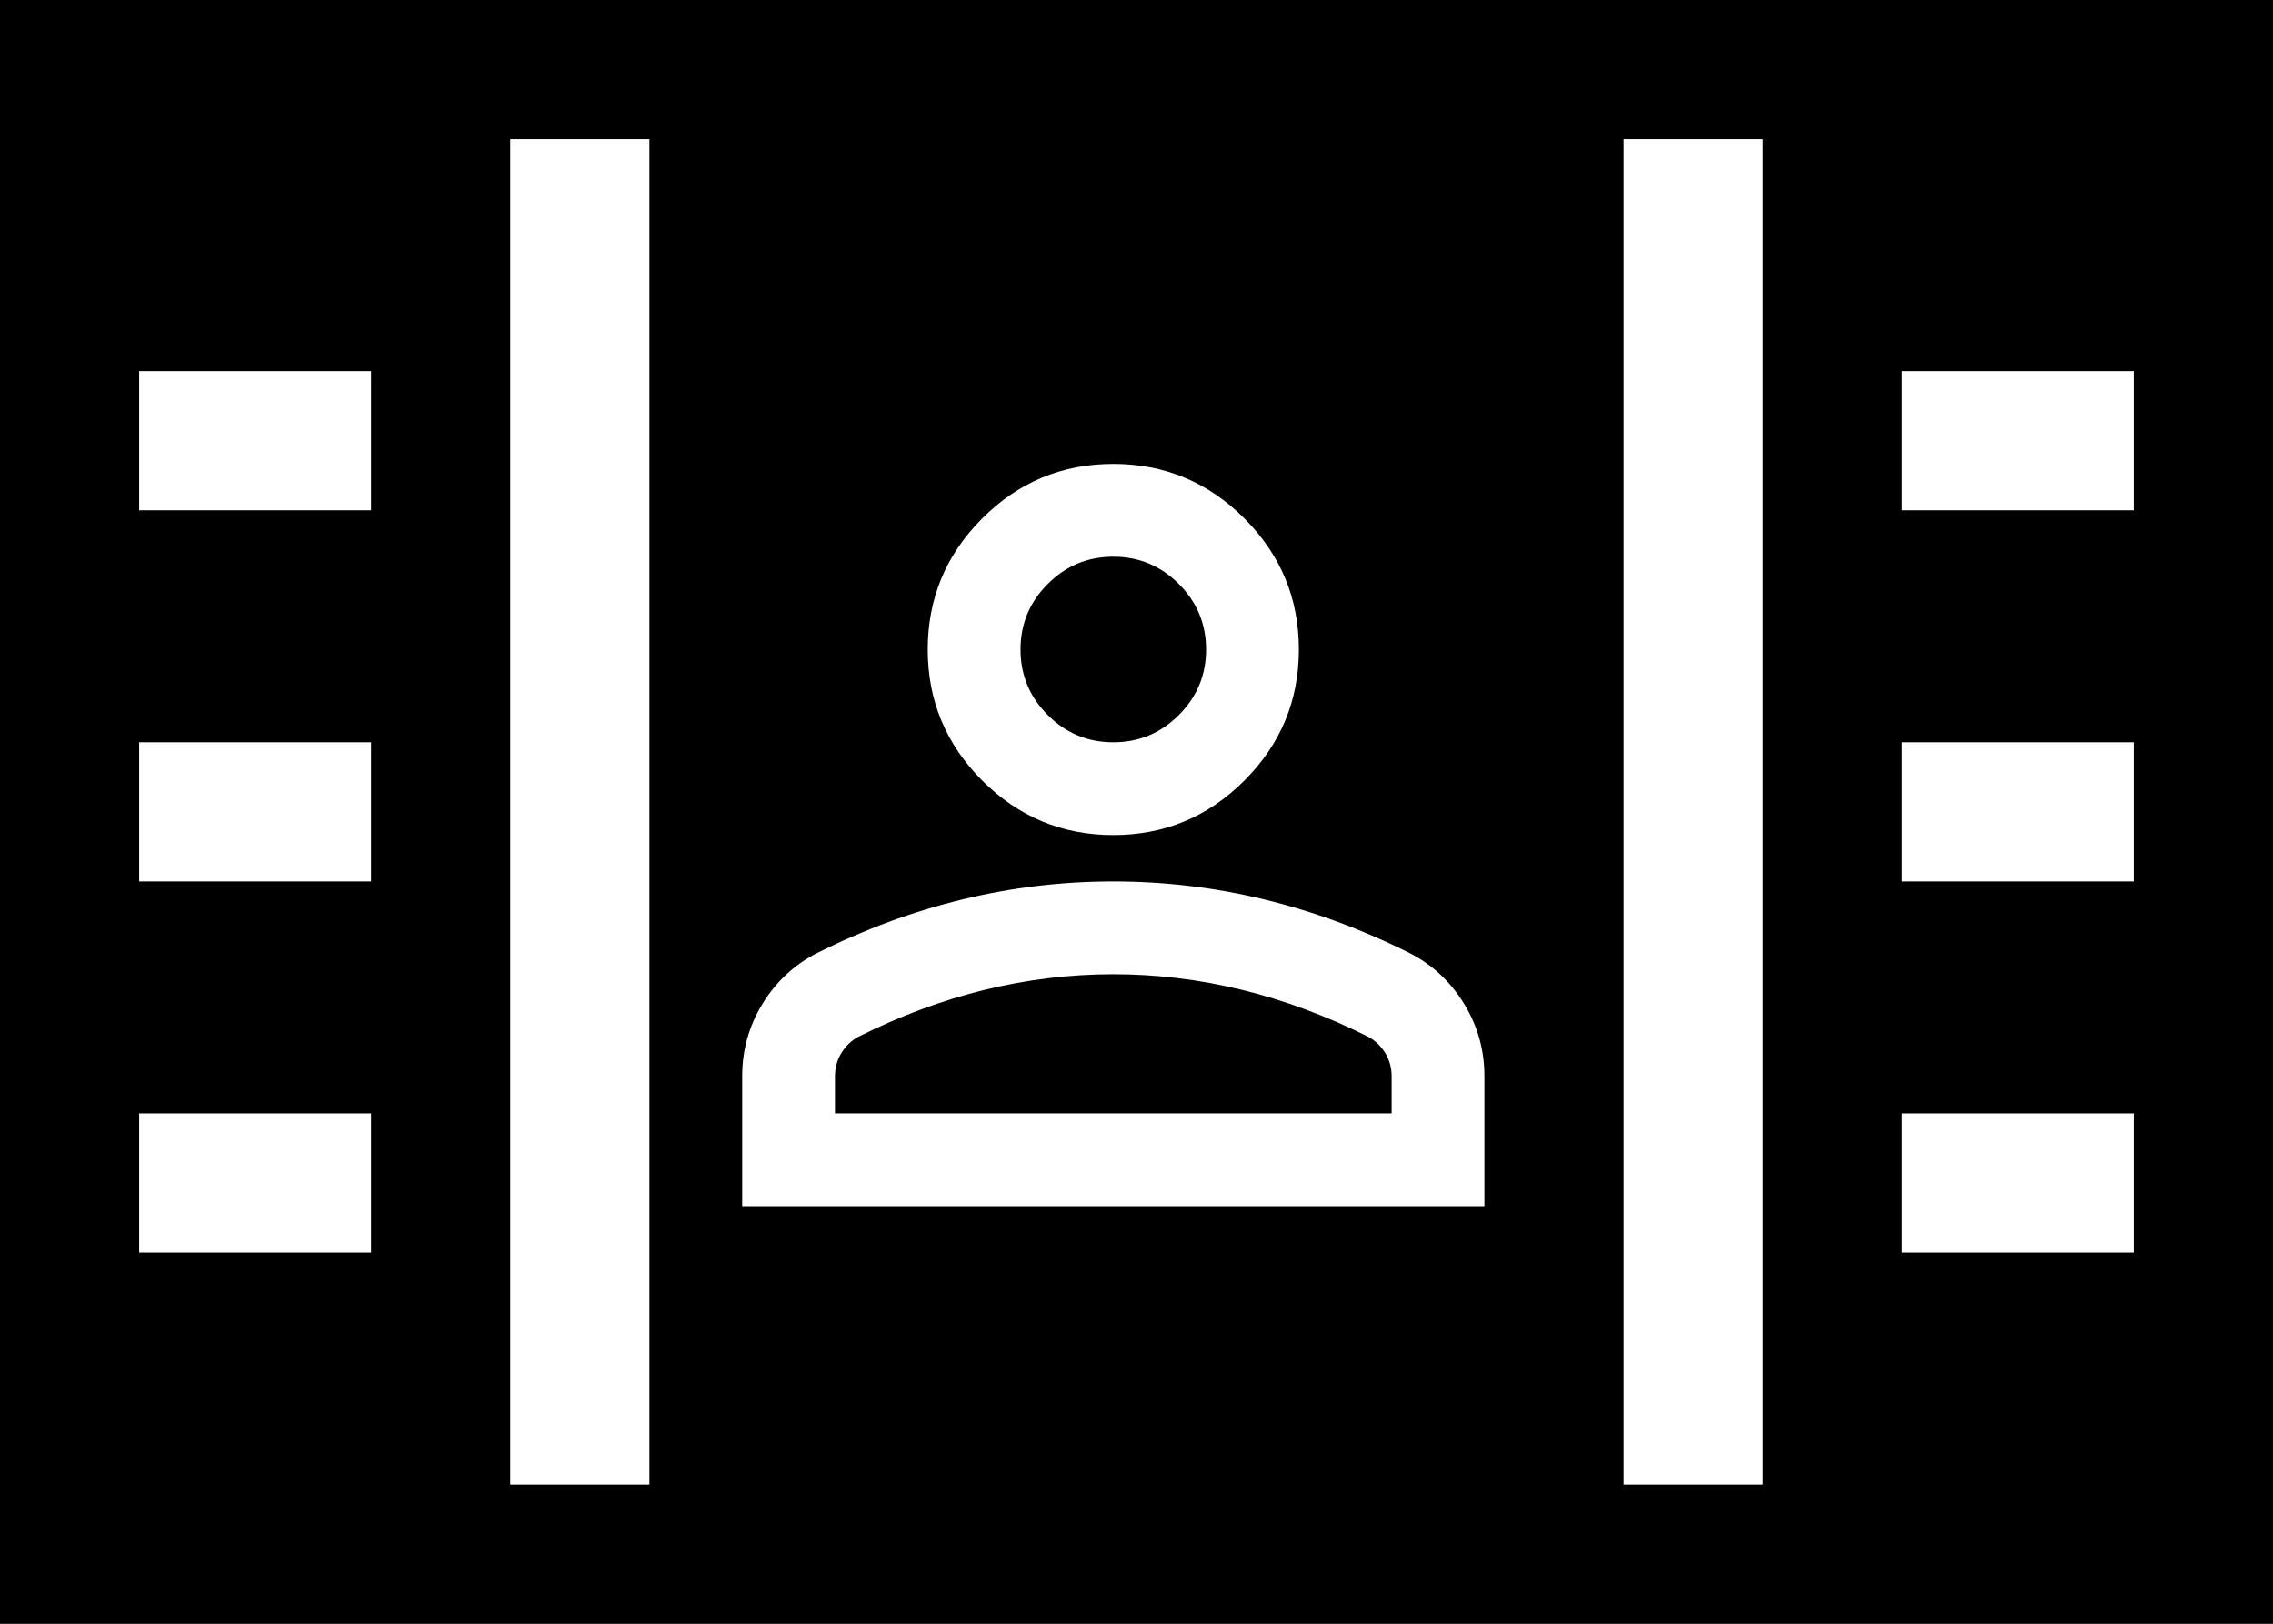 <svg width="49" height="35" viewBox="0 0 49 35" fill="none" xmlns="http://www.w3.org/2000/svg">
<rect x="0" y="0" width="49" height="35" fill="#808080" stroke="none"/>
<rect x="47.5" y="33.5" width="46" height="32" transform="rotate(-180 47.5 33.5)" fill="black" stroke="black" stroke-width="3"/>
<line x1="41" y1="9.5" x2="46" y2="9.5" stroke="white" stroke-width="3"/>
<line x1="41" y1="25.5" x2="46" y2="25.5" stroke="white" stroke-width="3"/>
<line x1="41" y1="17.5" x2="46" y2="17.5" stroke="white" stroke-width="3"/>
<line x1="3" y1="9.5" x2="8" y2="9.5" stroke="white" stroke-width="3"/>
<line x1="3" y1="25.5" x2="8" y2="25.5" stroke="white" stroke-width="3"/>
<line x1="3" y1="17.5" x2="8" y2="17.5" stroke="white" stroke-width="3"/>
<path d="M24 18C22.9 18 21.958 17.608 21.175 16.825C20.392 16.042 20 15.1 20 14C20 12.9 20.392 11.958 21.175 11.175C21.958 10.392 22.9 10 24 10C25.1 10 26.042 10.392 26.825 11.175C27.608 11.958 28 12.9 28 14C28 15.1 27.608 16.042 26.825 16.825C26.042 17.608 25.1 18 24 18ZM16 26V23.2C16 22.633 16.146 22.113 16.438 21.637C16.729 21.163 17.117 20.8 17.6 20.55C18.633 20.033 19.683 19.646 20.75 19.387C21.817 19.129 22.9 19 24 19C25.1 19 26.183 19.129 27.25 19.387C28.317 19.646 29.367 20.033 30.4 20.55C30.883 20.8 31.271 21.163 31.562 21.637C31.854 22.113 32 22.633 32 23.2V26H16ZM18 24H30V23.2C30 23.017 29.954 22.85 29.863 22.7C29.771 22.55 29.65 22.433 29.5 22.35C28.6 21.9 27.692 21.562 26.775 21.337C25.858 21.113 24.933 21 24 21C23.067 21 22.142 21.113 21.225 21.337C20.308 21.562 19.4 21.9 18.5 22.35C18.35 22.433 18.229 22.55 18.137 22.7C18.046 22.85 18 23.017 18 23.2V24ZM24 16C24.55 16 25.021 15.804 25.413 15.412C25.804 15.021 26 14.55 26 14C26 13.45 25.804 12.979 25.413 12.588C25.021 12.196 24.55 12 24 12C23.45 12 22.979 12.196 22.587 12.588C22.196 12.979 22 13.45 22 14C22 14.55 22.196 15.021 22.587 15.412C22.979 15.804 23.45 16 24 16Z" fill="white"/>
<line x1="12.5" y1="3" x2="12.5" y2="32" stroke="white" stroke-width="3"/>
<line x1="36.5" y1="3" x2="36.5" y2="32" stroke="white" stroke-width="3"/>
</svg>

